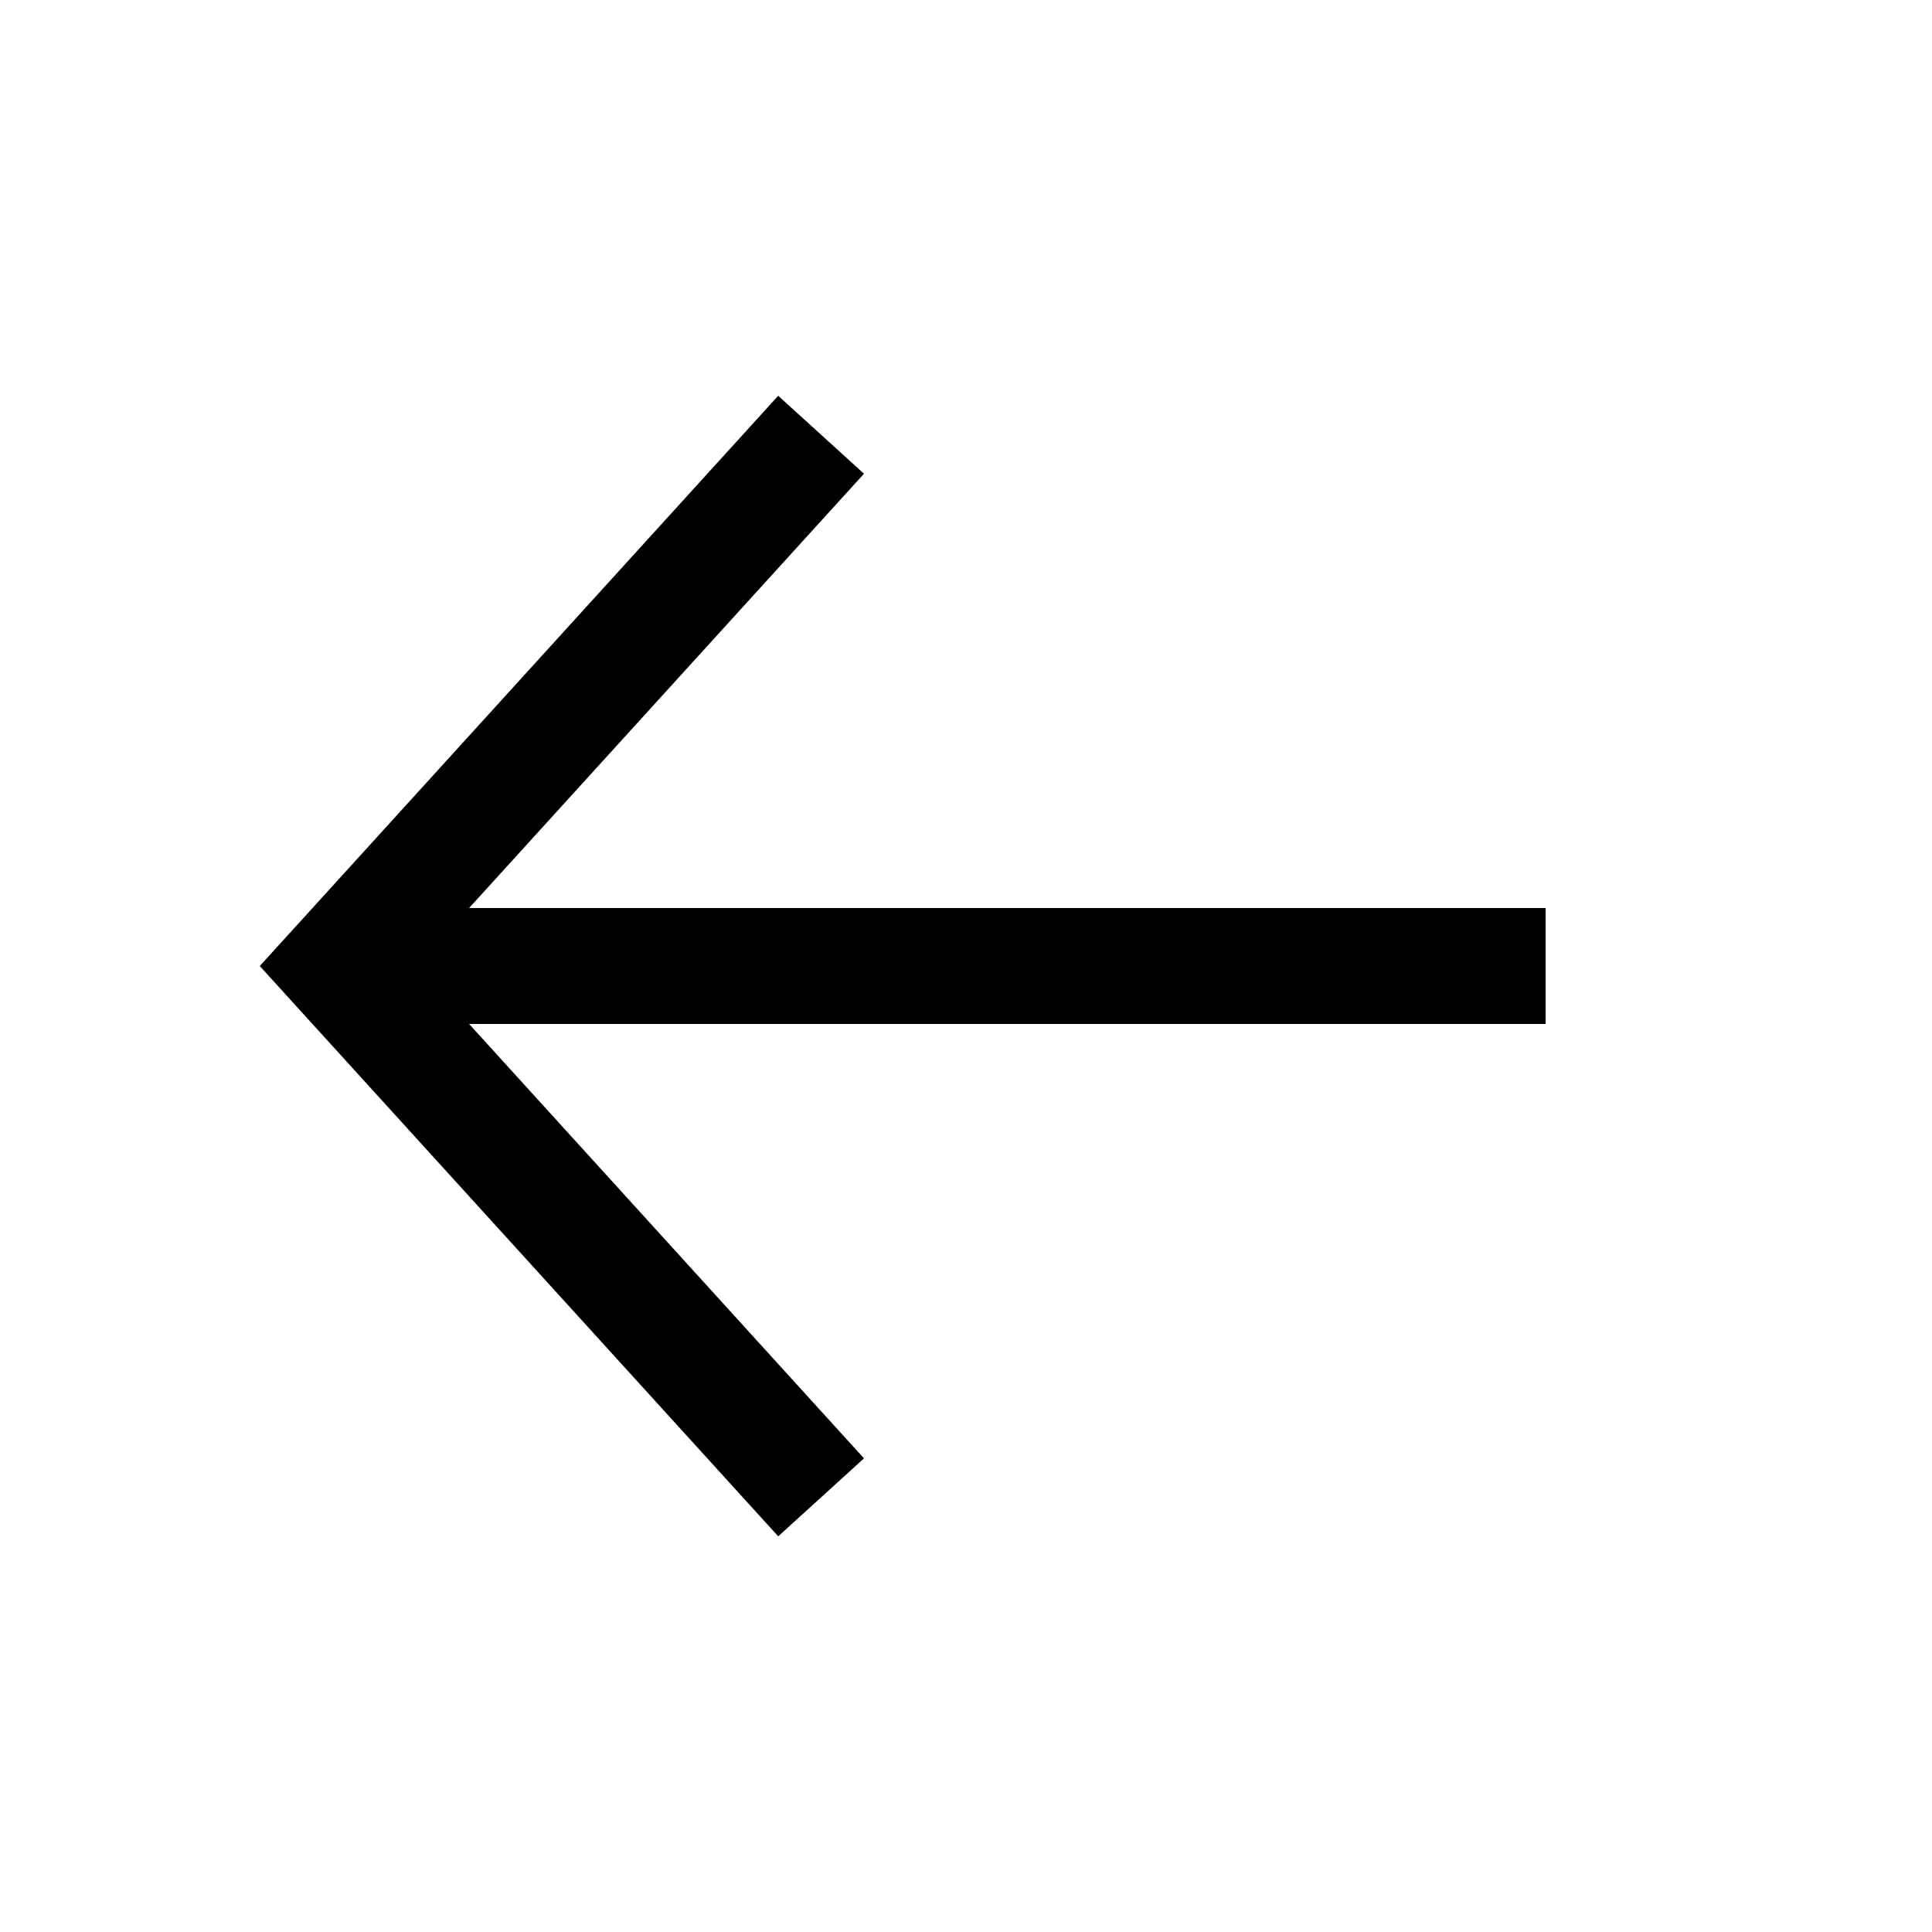 <svg
  xmlns="http://www.w3.org/2000/svg"
  width="20"
  height="20"
  fill="none"
  viewBox="0 0 20 20"
>
  <path
    fill="currentColor"
    fill-rule="evenodd"
    d="m8.056 4.097-5 5.5-.367.403.367.404 5 5.5.888-.807L4.856 10.6H16V9.4H4.856l4.088-4.496-.888-.807Z"
    clip-rule="evenodd"
  />
</svg>
